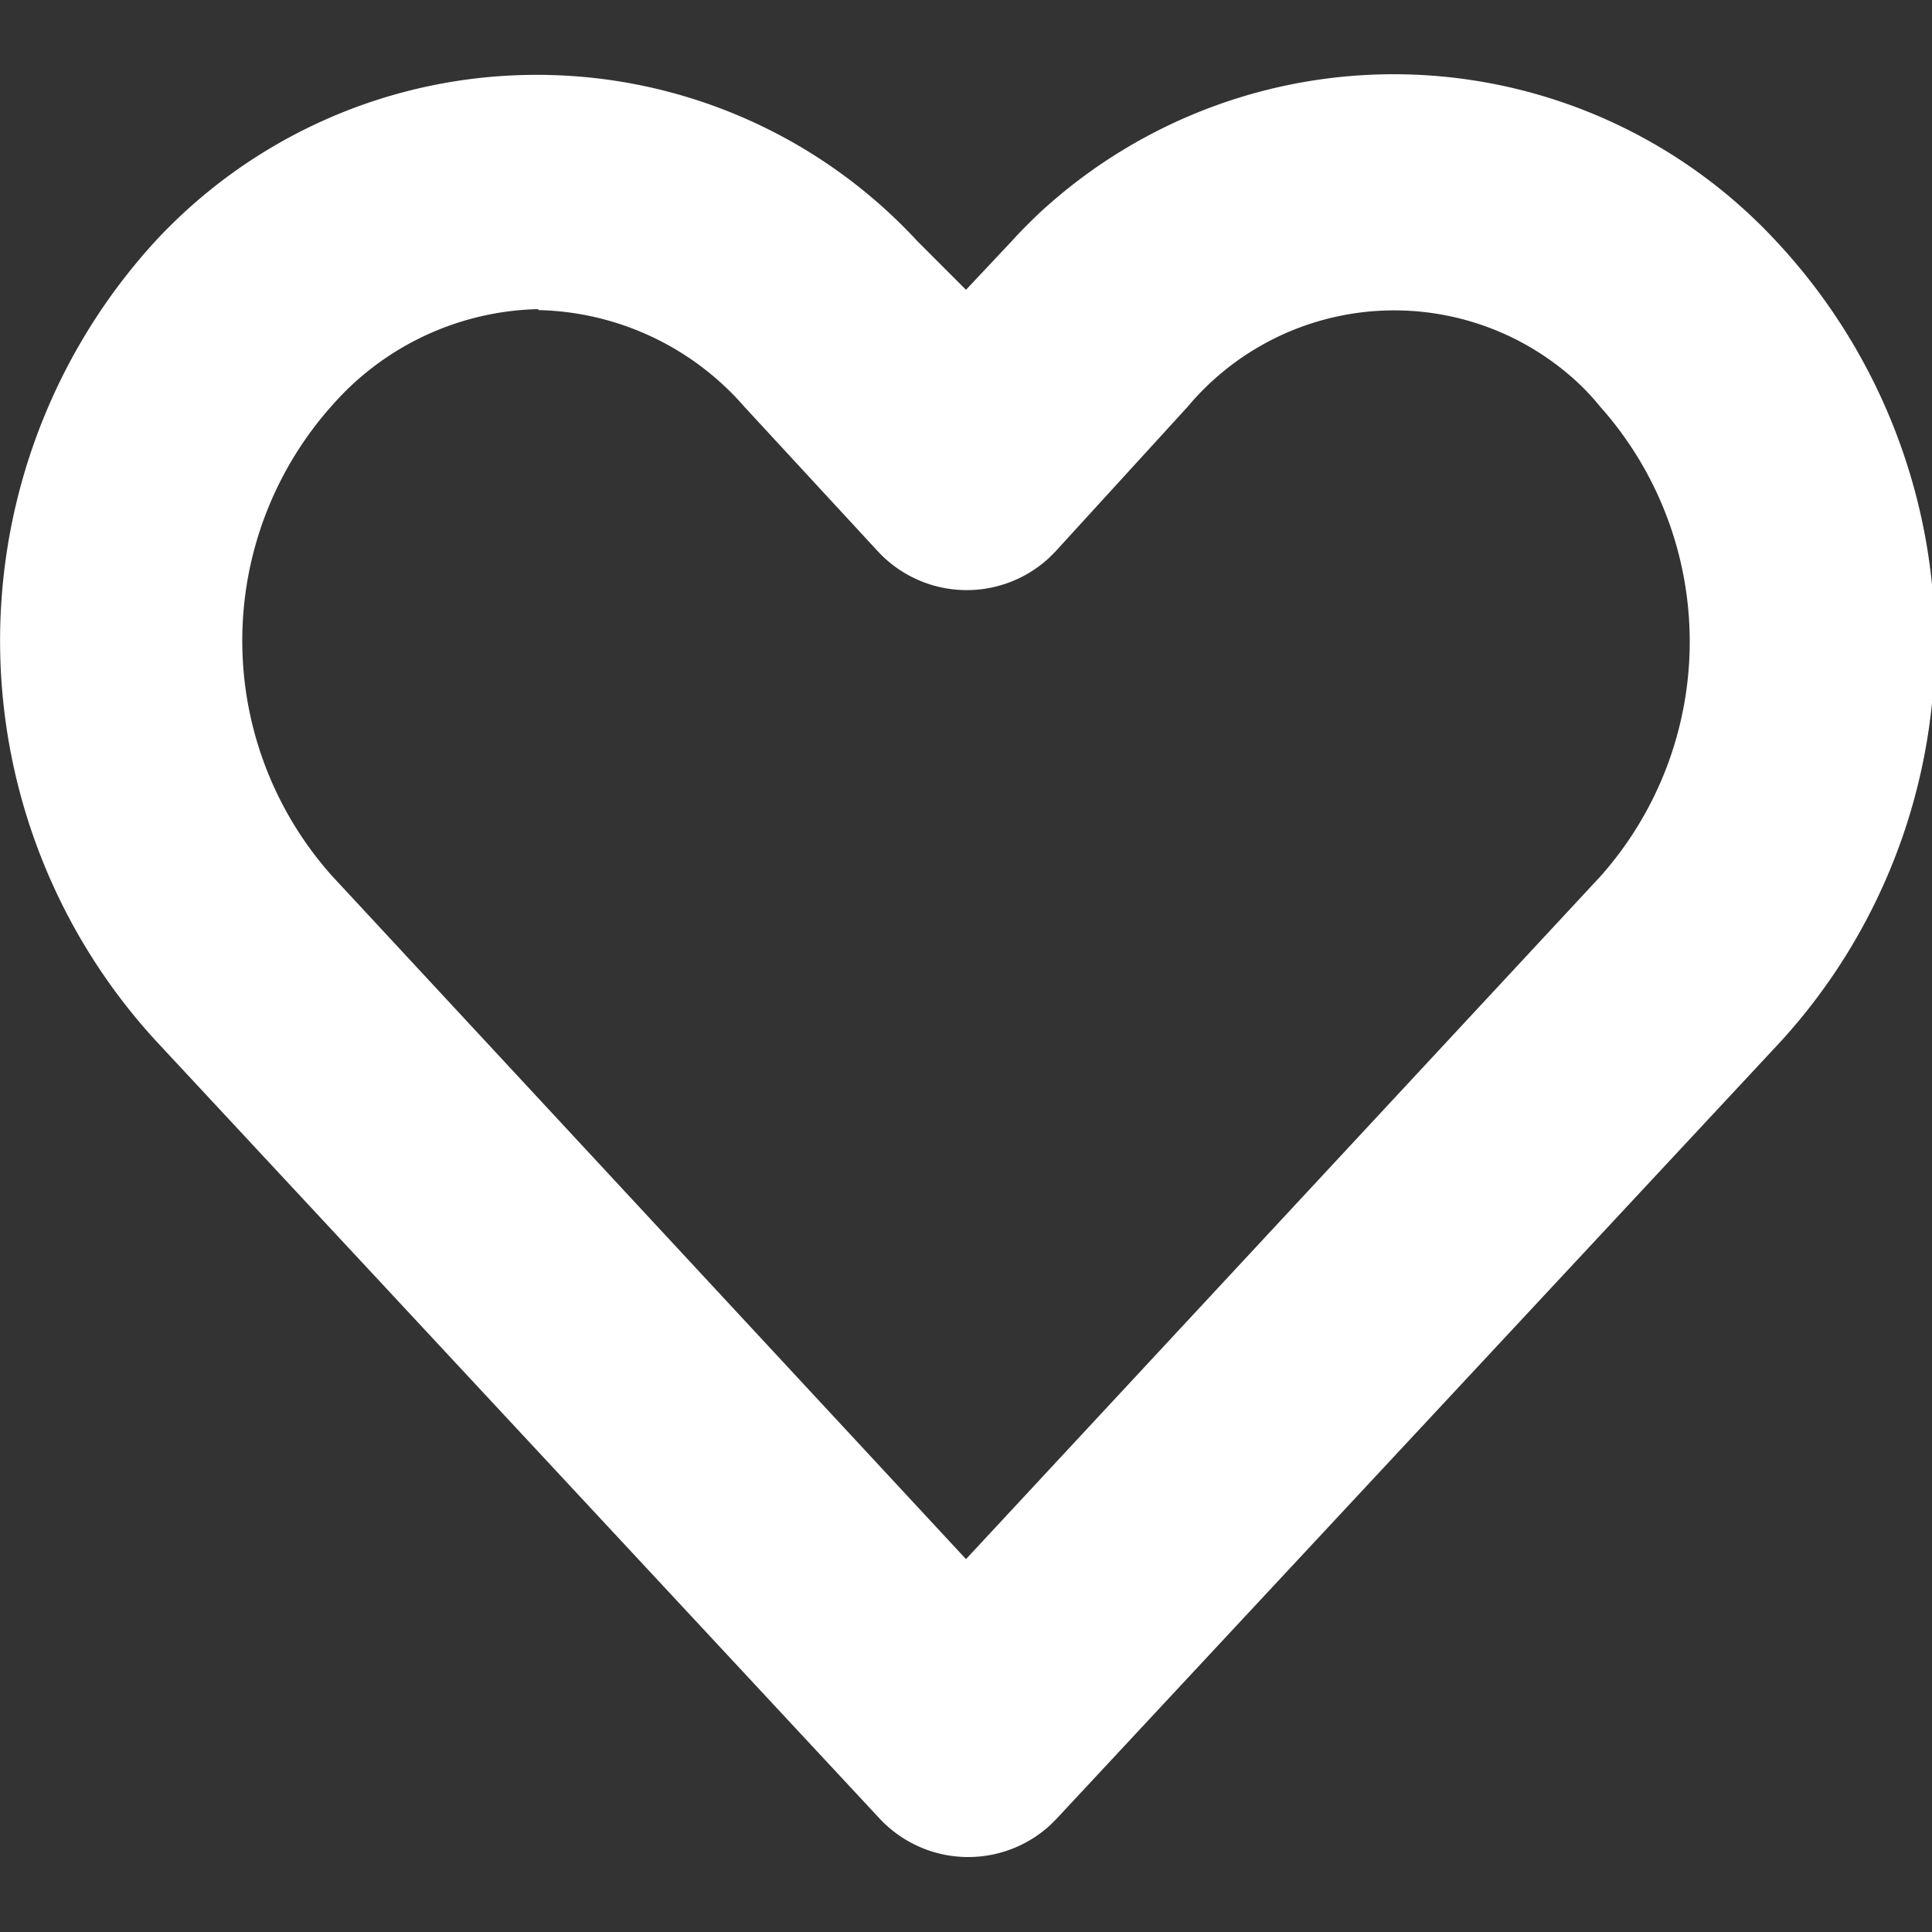 <svg id="Layer_1" data-name="Layer 1" xmlns="http://www.w3.org/2000/svg" viewBox="0 0 40 40"><rect x="0" y="0" width="40" height="40" fill="#333333" stroke="none"/><defs><style>.cls-1{fill:#ffffff;}</style></defs><path id="Path_2535" data-name="Path 2535" class="cls-1" d="M11.14,1.55A10.76,10.76,0,0,0,3.21,5a12.25,12.25,0,0,0,0,16.53l15,16.12a2.51,2.51,0,0,0,3.53.14l.14-.14,15-16.1A12.21,12.21,0,0,0,36.78,5a10.8,10.8,0,0,0-15.26-.59c-.2.19-.4.39-.58.59L20,6l-1-1a10.72,10.72,0,0,0-7.92-3.45Zm0,4.87a5.82,5.82,0,0,1,4.27,2l2.77,3a2.51,2.51,0,0,0,3.54.13l.13-.13,2.74-3a5.58,5.58,0,0,1,7.86-.69,4.92,4.92,0,0,1,.68.69,7.31,7.31,0,0,1,0,9.73L20,32.28,6.87,18.13a7.31,7.31,0,0,1,0-9.73,5.85,5.85,0,0,1,4.28-2Z"/></svg>